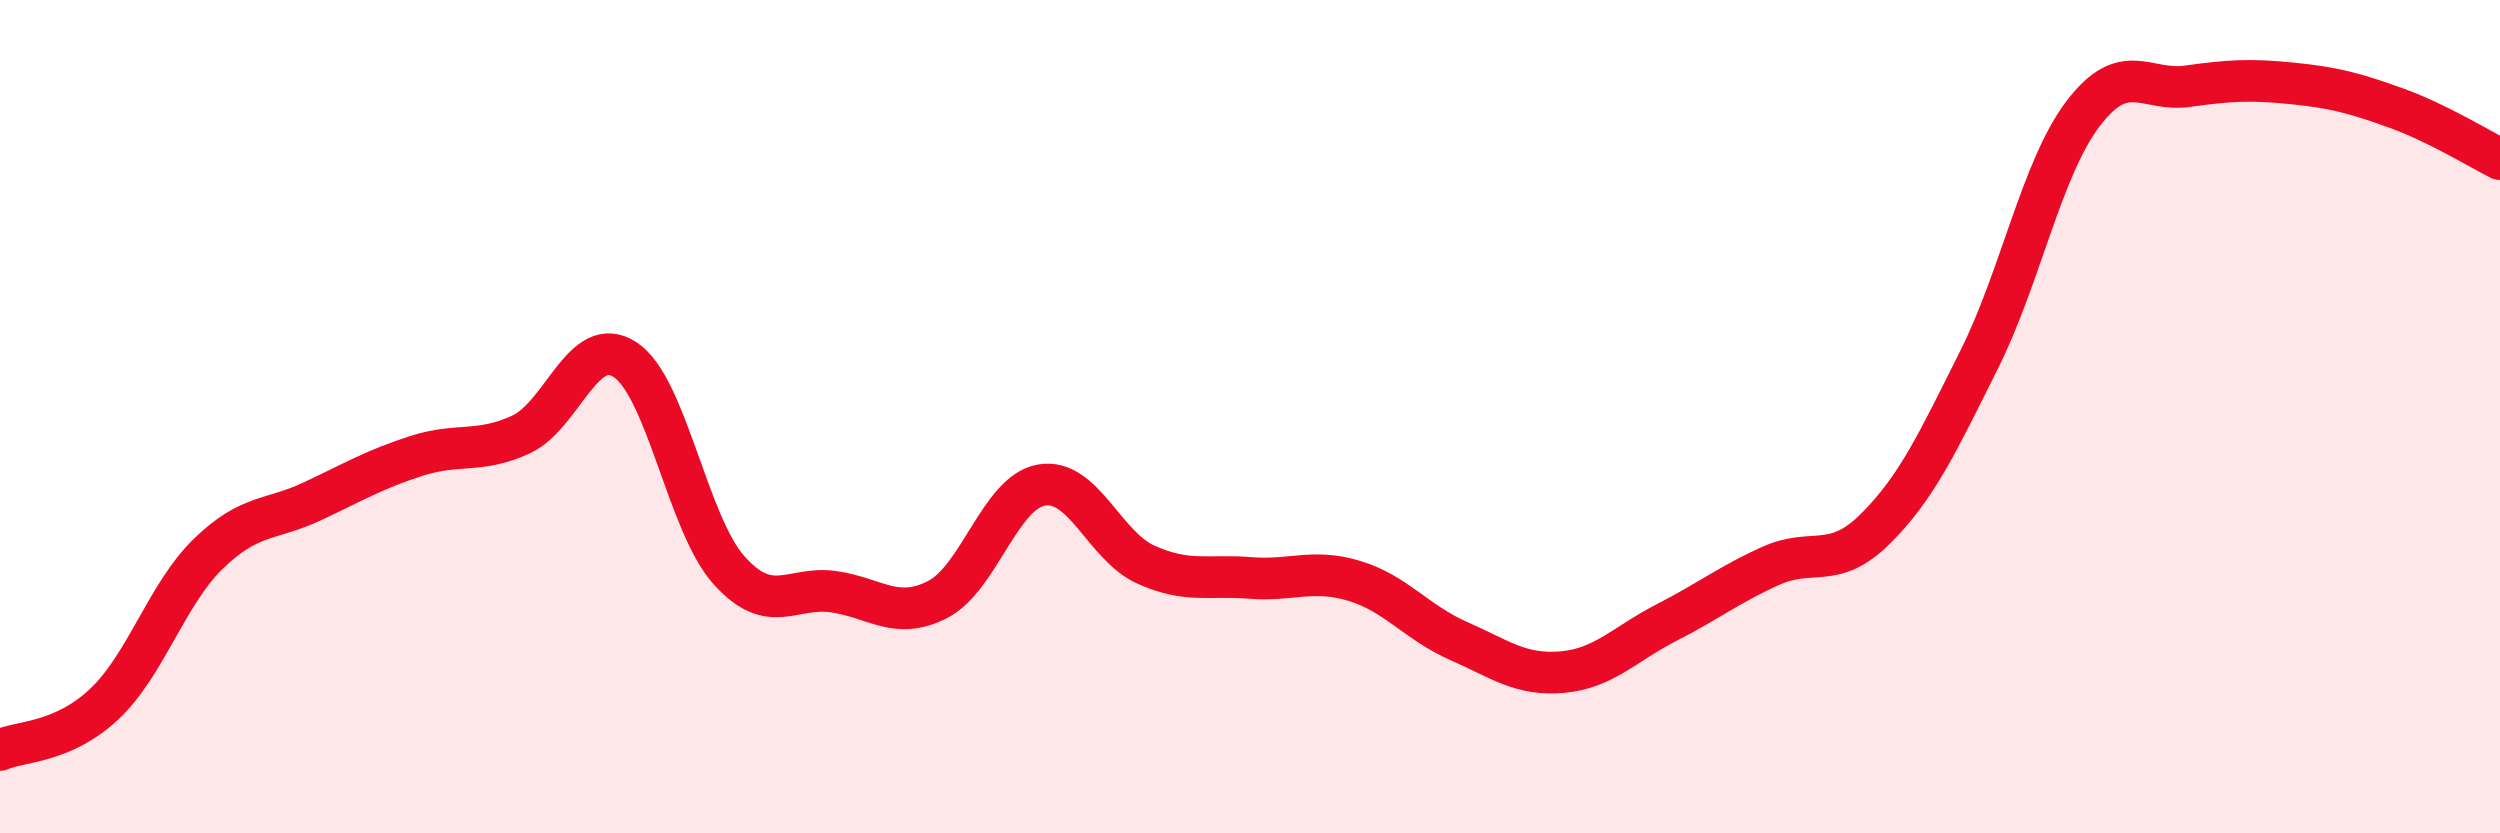 
    <svg width="60" height="20" viewBox="0 0 60 20" xmlns="http://www.w3.org/2000/svg">
      <path
        d="M 0,18 C 0.5,17.78 1.5,17.84 2.5,16.9 C 3.5,15.96 4,14.26 5,13.29 C 6,12.32 6.5,12.5 7.5,12.03 C 8.5,11.56 9,11.26 10,10.94 C 11,10.62 11.5,10.89 12.5,10.43 C 13.5,9.97 14,7.98 15,8.63 C 16,9.28 16.5,12.58 17.5,13.69 C 18.5,14.8 19,14.06 20,14.2 C 21,14.34 21.5,14.9 22.5,14.39 C 23.5,13.88 24,11.81 25,11.64 C 26,11.47 26.5,13.1 27.5,13.55 C 28.5,14 29,13.79 30,13.87 C 31,13.95 31.5,13.64 32.5,13.94 C 33.5,14.24 34,14.94 35,15.38 C 36,15.82 36.5,16.22 37.5,16.13 C 38.5,16.04 39,15.45 40,14.94 C 41,14.43 41.5,14.03 42.5,13.58 C 43.5,13.13 44,13.69 45,12.7 C 46,11.71 46.5,10.63 47.5,8.63 C 48.5,6.63 49,4.03 50,2.72 C 51,1.41 51.5,2.21 52.5,2.07 C 53.5,1.93 54,1.9 55,2 C 56,2.1 56.5,2.23 57.5,2.59 C 58.5,2.95 59.5,3.57 60,3.82L60 20L0 20Z"
        fill="#EB0A25"
        opacity="0.1"
        stroke-linecap="round"
        stroke-linejoin="round"
      />
      <path
        d="M 0,18 C 0.5,17.78 1.5,17.84 2.5,16.9 C 3.5,15.96 4,14.26 5,13.29 C 6,12.32 6.5,12.5 7.5,12.03 C 8.5,11.56 9,11.26 10,10.94 C 11,10.62 11.5,10.89 12.5,10.43 C 13.5,9.97 14,7.98 15,8.63 C 16,9.28 16.5,12.58 17.5,13.69 C 18.5,14.8 19,14.06 20,14.2 C 21,14.34 21.5,14.9 22.5,14.39 C 23.5,13.88 24,11.81 25,11.64 C 26,11.47 26.5,13.1 27.5,13.55 C 28.5,14 29,13.79 30,13.87 C 31,13.95 31.5,13.64 32.5,13.94 C 33.5,14.24 34,14.94 35,15.38 C 36,15.82 36.5,16.22 37.5,16.13 C 38.5,16.04 39,15.45 40,14.94 C 41,14.43 41.5,14.03 42.5,13.58 C 43.5,13.13 44,13.69 45,12.7 C 46,11.71 46.5,10.63 47.5,8.63 C 48.5,6.63 49,4.03 50,2.72 C 51,1.41 51.5,2.21 52.5,2.07 C 53.5,1.93 54,1.9 55,2 C 56,2.1 56.5,2.23 57.5,2.59 C 58.5,2.95 59.5,3.57 60,3.82"
        stroke="#EB0A25"
        stroke-width="1"
        fill="none"
        stroke-linecap="round"
        stroke-linejoin="round"
      />
    </svg>
  
